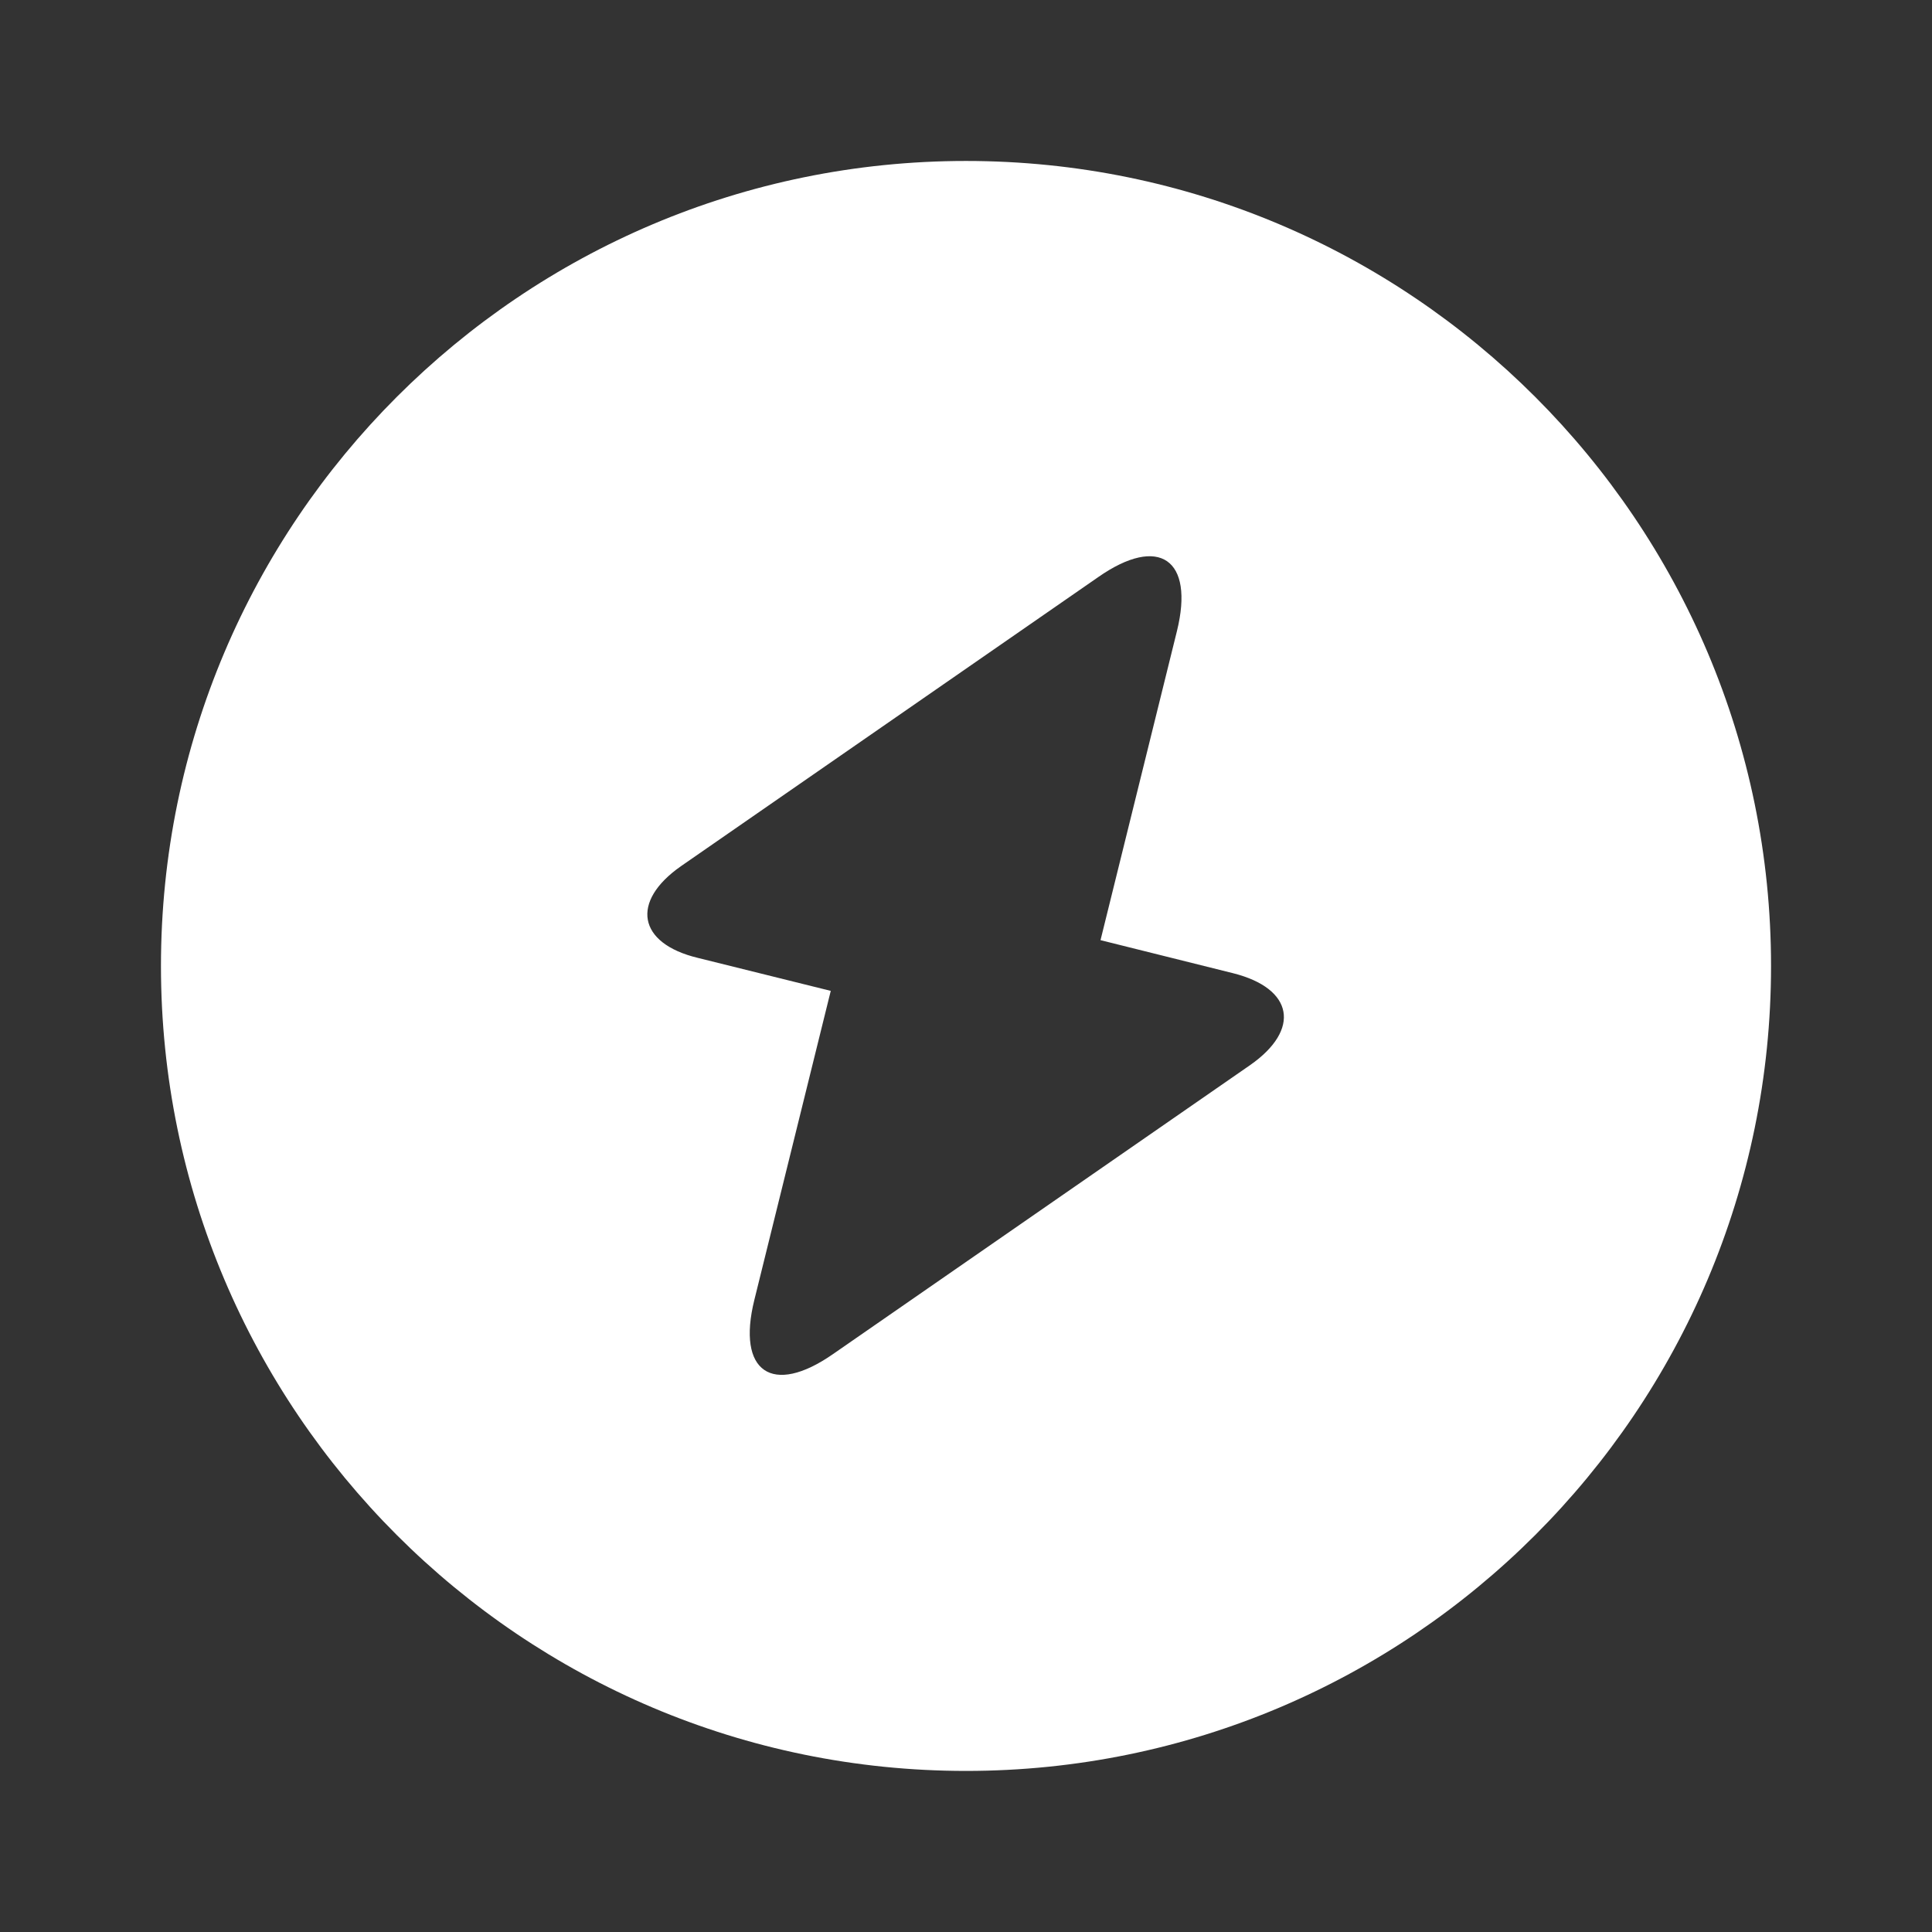 <svg width="16" height="16" viewBox="0 0 16 16" fill="none" xmlns="http://www.w3.org/2000/svg">
<rect x="0" y="0" width="16" height="16" fill="#333333" stroke="none"/>
<mask id="mask0_901_5" style="mask-type:luminance" maskUnits="userSpaceOnUse" x="0" y="0" width="16" height="16">
<path d="M16 0H0V16H16V0Z" fill="white"/>
</mask>
<g mask="url(#mask0_901_5)">
<path d="M8 1.333C4.32 1.333 1.333 4.32 1.333 8C1.333 11.68 4.32 14.666 8 14.666C11.68 14.666 14.667 11.68 14.667 8C14.667 4.32 11.68 1.333 8 1.333ZM10.354 8.82L6.9 11.213C6.394 11.566 6.1 11.36 6.247 10.766L6.88 8.206L5.78 7.933C5.28 7.813 5.22 7.466 5.64 7.173L9.094 4.78C9.6 4.426 9.893 4.633 9.747 5.226L9.114 7.786L10.213 8.06C10.713 8.186 10.774 8.526 10.354 8.82Z" fill="white"/>
</g>
</svg>
